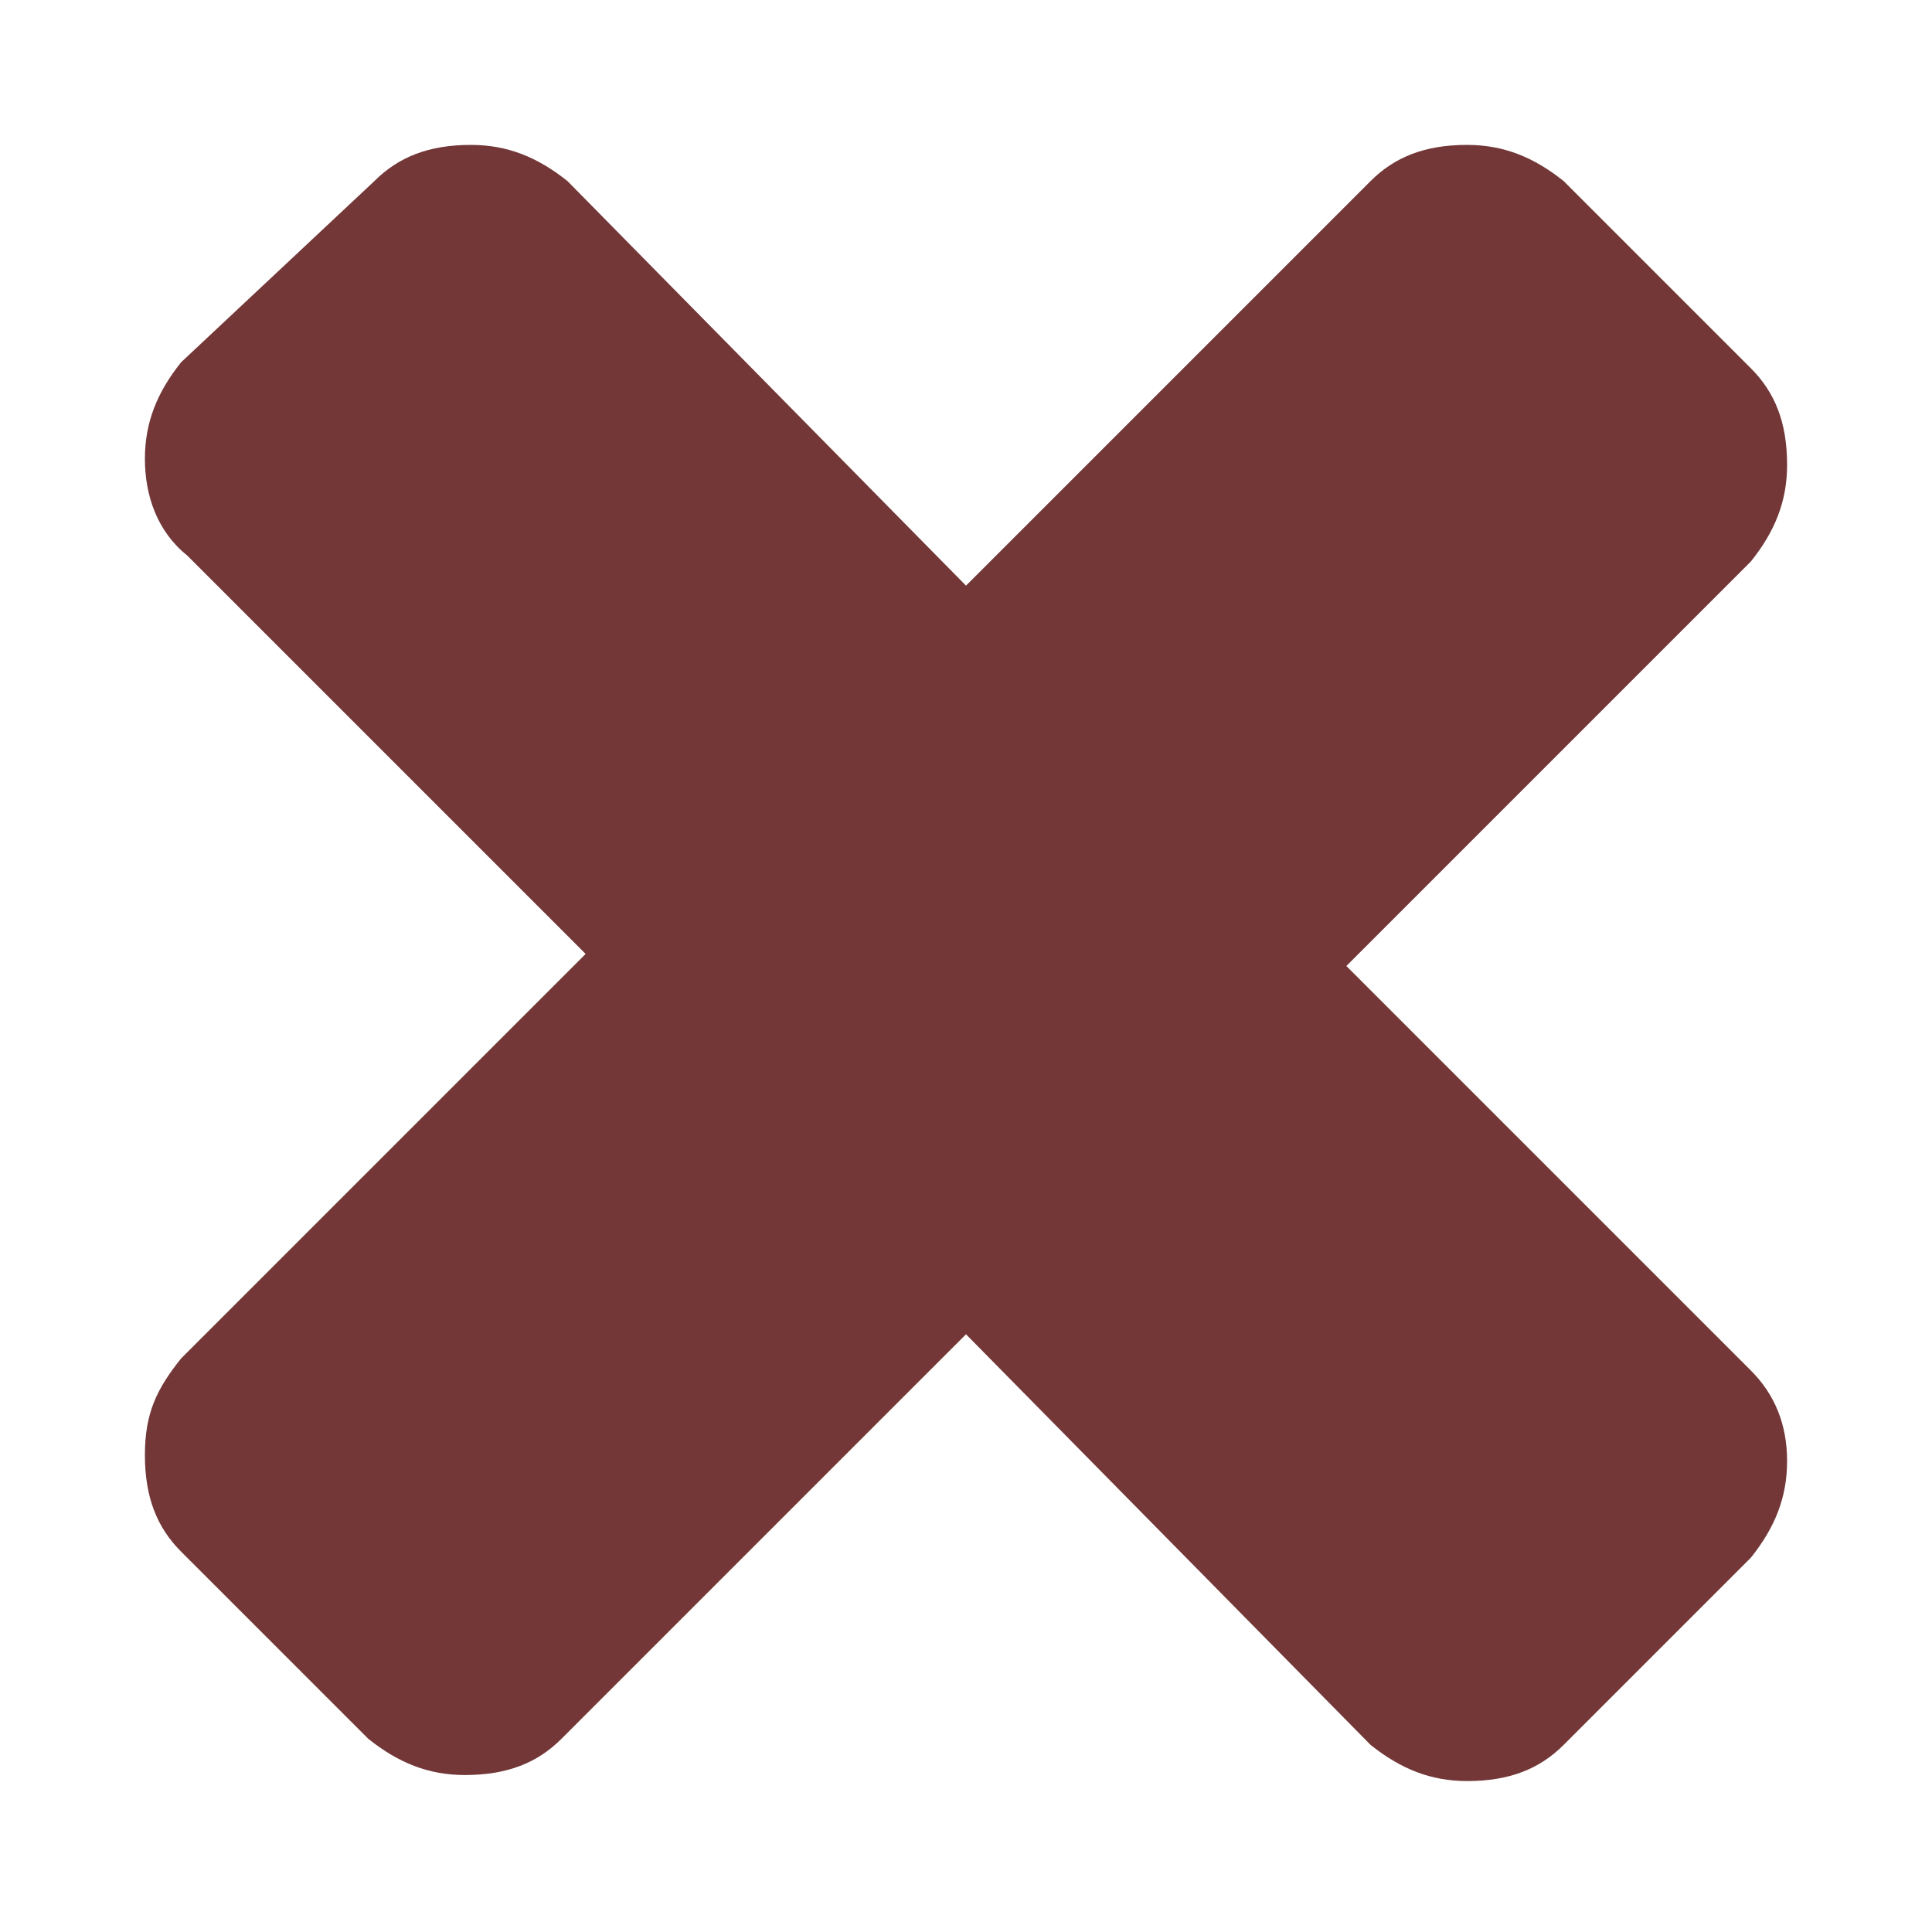 <svg xmlns="http://www.w3.org/2000/svg" viewBox="0 0 32 32">
  <path fill="#733737" d="M29.6 24.2c0 .6-.2 1.1-.6 1.6l-3.1 3.1c-.4.4-.9.6-1.6.6-.6 0-1.1-.2-1.6-.6L16 22.1l-6.7 6.7c-.4.4-.9.6-1.6.6-.6 0-1.1-.2-1.6-.6L3 25.7c-.4-.4-.6-.9-.6-1.6s.2-1.1.6-1.6l6.7-6.7-6.6-6.6c-.5-.4-.7-1-.7-1.6 0-.6.2-1.1.6-1.6l3.2-3c.4-.4.9-.6 1.6-.6.6 0 1.1.2 1.6.6L16 9.7 22.7 3c.4-.4.9-.6 1.6-.6.6 0 1.1.2 1.6.6L29 6.1c.4.4.6.9.6 1.6 0 .6-.2 1.1-.6 1.6L22.3 16l6.7 6.7c.4.4.6.9.6 1.5z"/>
</svg>
